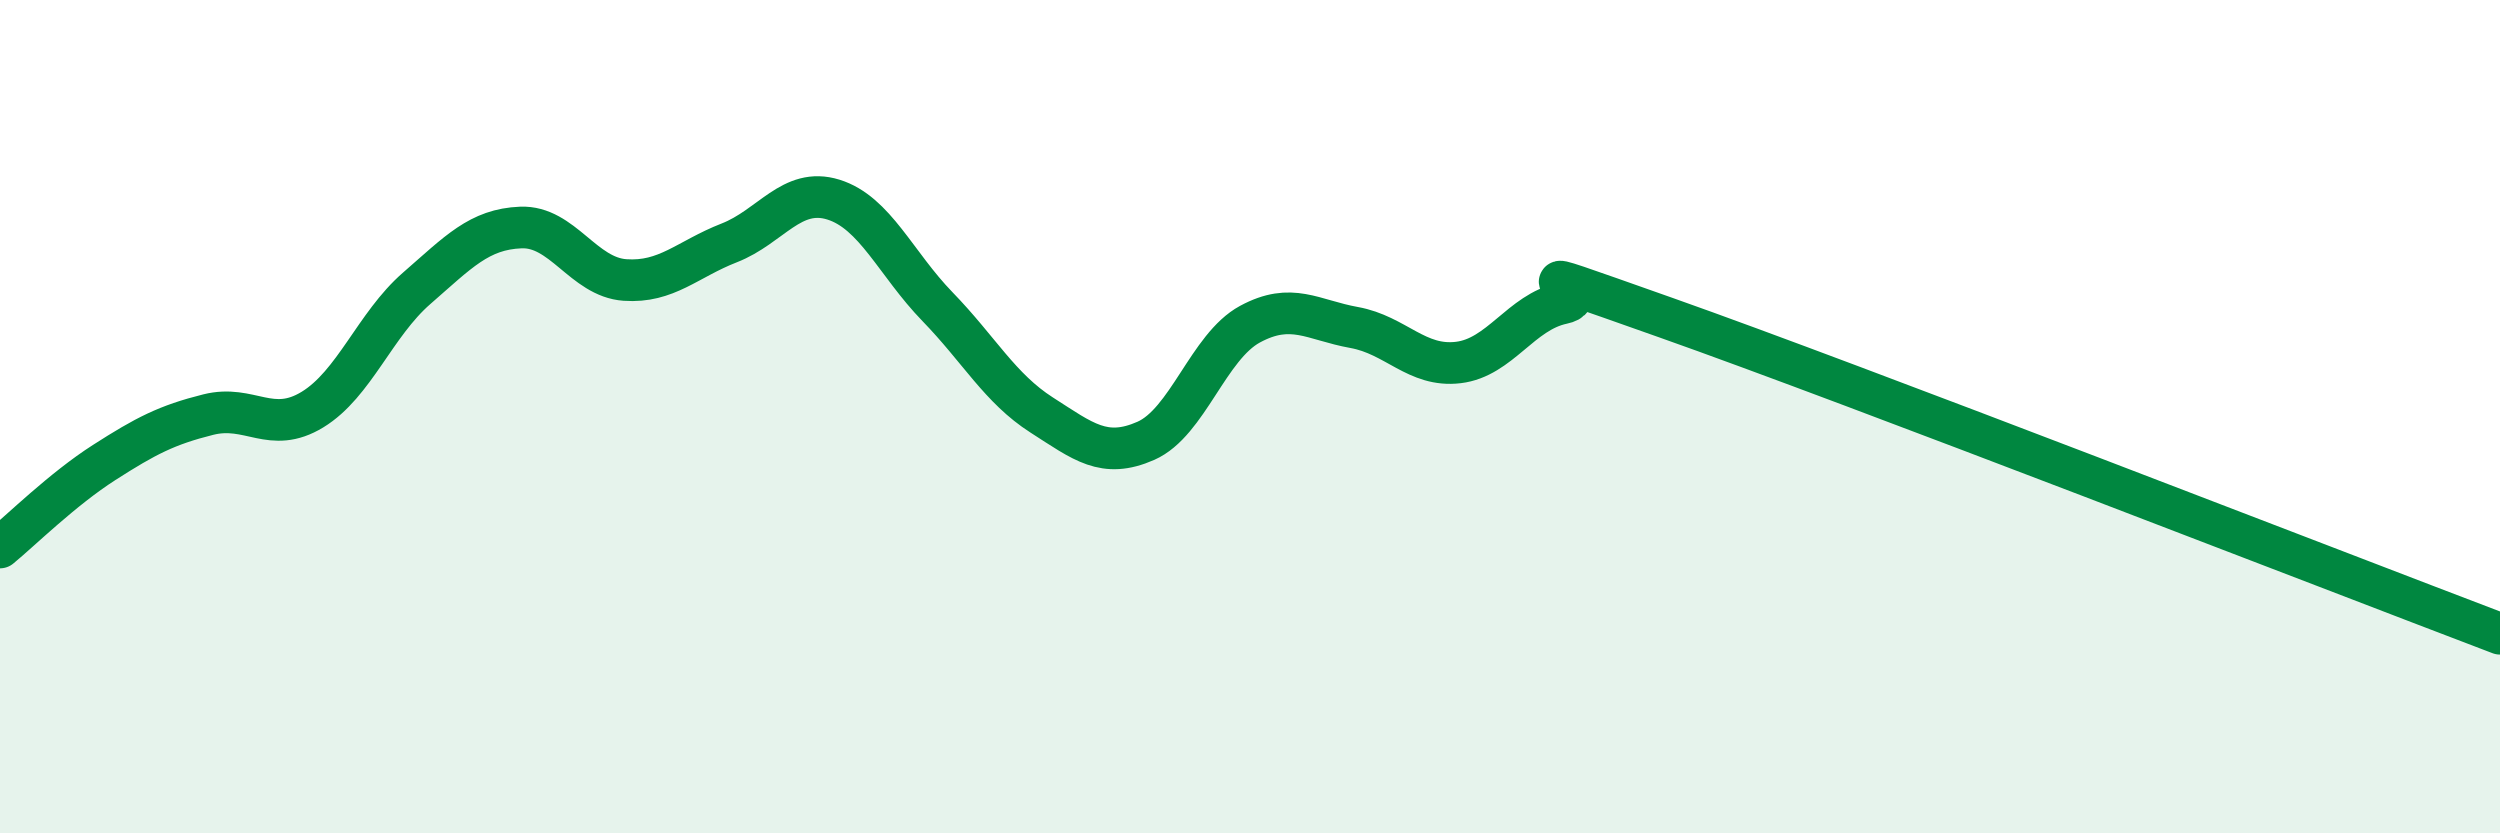 
    <svg width="60" height="20" viewBox="0 0 60 20" xmlns="http://www.w3.org/2000/svg">
      <path
        d="M 0,13.14 C 0.5,12.73 1.5,11.74 2.5,11.1 C 3.5,10.46 4,10.2 5,9.95 C 6,9.7 6.5,10.44 7.5,9.83 C 8.5,9.22 9,7.79 10,6.92 C 11,6.05 11.5,5.5 12.5,5.46 C 13.5,5.42 14,6.65 15,6.72 C 16,6.79 16.5,6.22 17.5,5.83 C 18.5,5.44 19,4.48 20,4.79 C 21,5.1 21.5,6.33 22.5,7.36 C 23.5,8.39 24,9.32 25,9.96 C 26,10.6 26.5,11.02 27.5,10.58 C 28.5,10.14 29,8.32 30,7.78 C 31,7.24 31.5,7.68 32.5,7.86 C 33.5,8.04 34,8.82 35,8.7 C 36,8.58 36.5,7.49 37.5,7.28 C 38.5,7.07 35.5,6.04 40,7.63 C 44.5,9.22 56,13.69 60,15.21L60 20L0 20Z"
        fill="#008740"
        opacity="0.1"
        stroke-linecap="round"
        stroke-linejoin="round"
      />
      <path
        d="M 0,13.14 C 0.5,12.73 1.5,11.74 2.5,11.1 C 3.5,10.46 4,10.2 5,9.95 C 6,9.7 6.5,10.44 7.5,9.83 C 8.5,9.22 9,7.79 10,6.92 C 11,6.05 11.5,5.5 12.5,5.46 C 13.5,5.42 14,6.65 15,6.72 C 16,6.79 16.5,6.22 17.5,5.83 C 18.5,5.44 19,4.48 20,4.79 C 21,5.1 21.5,6.33 22.5,7.36 C 23.5,8.39 24,9.32 25,9.96 C 26,10.6 26.5,11.02 27.5,10.58 C 28.5,10.14 29,8.32 30,7.78 C 31,7.24 31.5,7.68 32.5,7.86 C 33.5,8.04 34,8.82 35,8.7 C 36,8.58 36.5,7.49 37.5,7.28 C 38.5,7.07 35.5,6.04 40,7.63 C 44.5,9.22 56,13.69 60,15.21"
        stroke="#008740"
        stroke-width="1"
        fill="none"
        stroke-linecap="round"
        stroke-linejoin="round"
      />
    </svg>
  